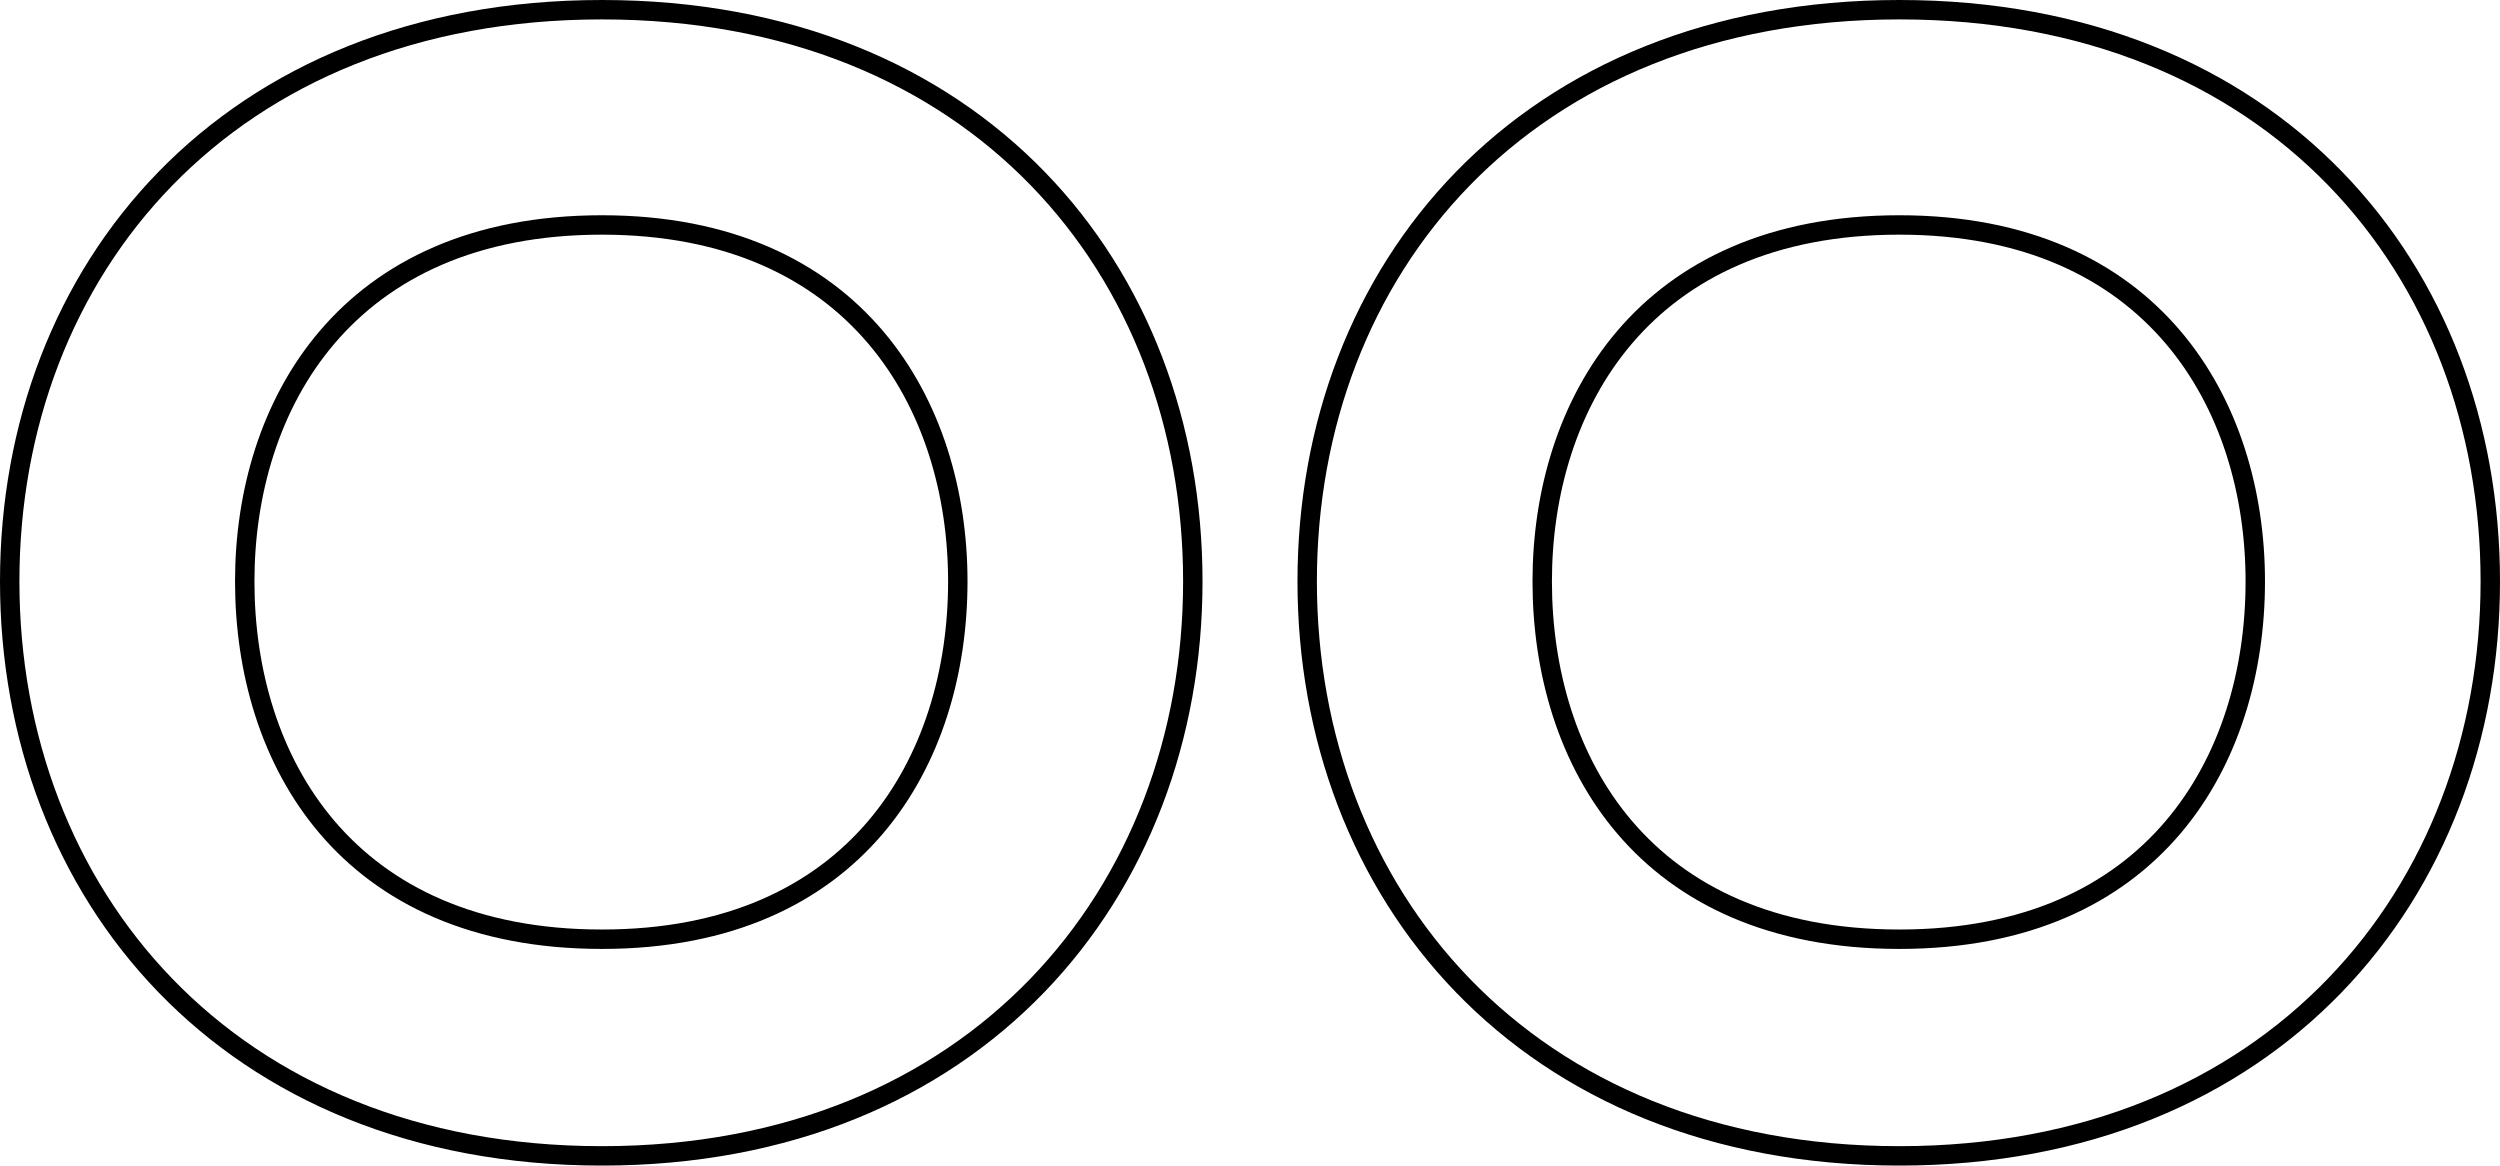 <?xml version="1.0" encoding="UTF-8"?><svg id="Layer_2" xmlns="http://www.w3.org/2000/svg" width="128.79" height="60.045" viewBox="0 0 128.79 60.045"><g id="_レイヤー_2"><g><path d="M.5,29.951C.5,13.894,11.718,.5,31.009,.5s30.44,13.394,30.44,29.451-11.219,29.595-30.44,29.595C11.718,59.545,.5,46.008,.5,29.951Zm30.509,18.434c13.134,0,18.333-9.217,18.333-18.434,0-9.073-5.199-18.362-18.333-18.362-13.202,0-18.401,9.289-18.401,18.362,0,9.217,5.199,18.434,18.401,18.434Z" fill="none" stroke="#000"/><path d="M67.341,29.951c0-16.057,11.218-29.451,30.509-29.451s30.44,13.394,30.44,29.451-11.219,29.595-30.44,29.595c-19.291,0-30.509-13.537-30.509-29.595Zm30.509,18.434c13.134,0,18.333-9.217,18.333-18.434,0-9.073-5.199-18.362-18.333-18.362-13.202,0-18.401,9.289-18.401,18.362,0,9.217,5.199,18.434,18.401,18.434Z" fill="none" stroke="#000"/></g></g></svg>